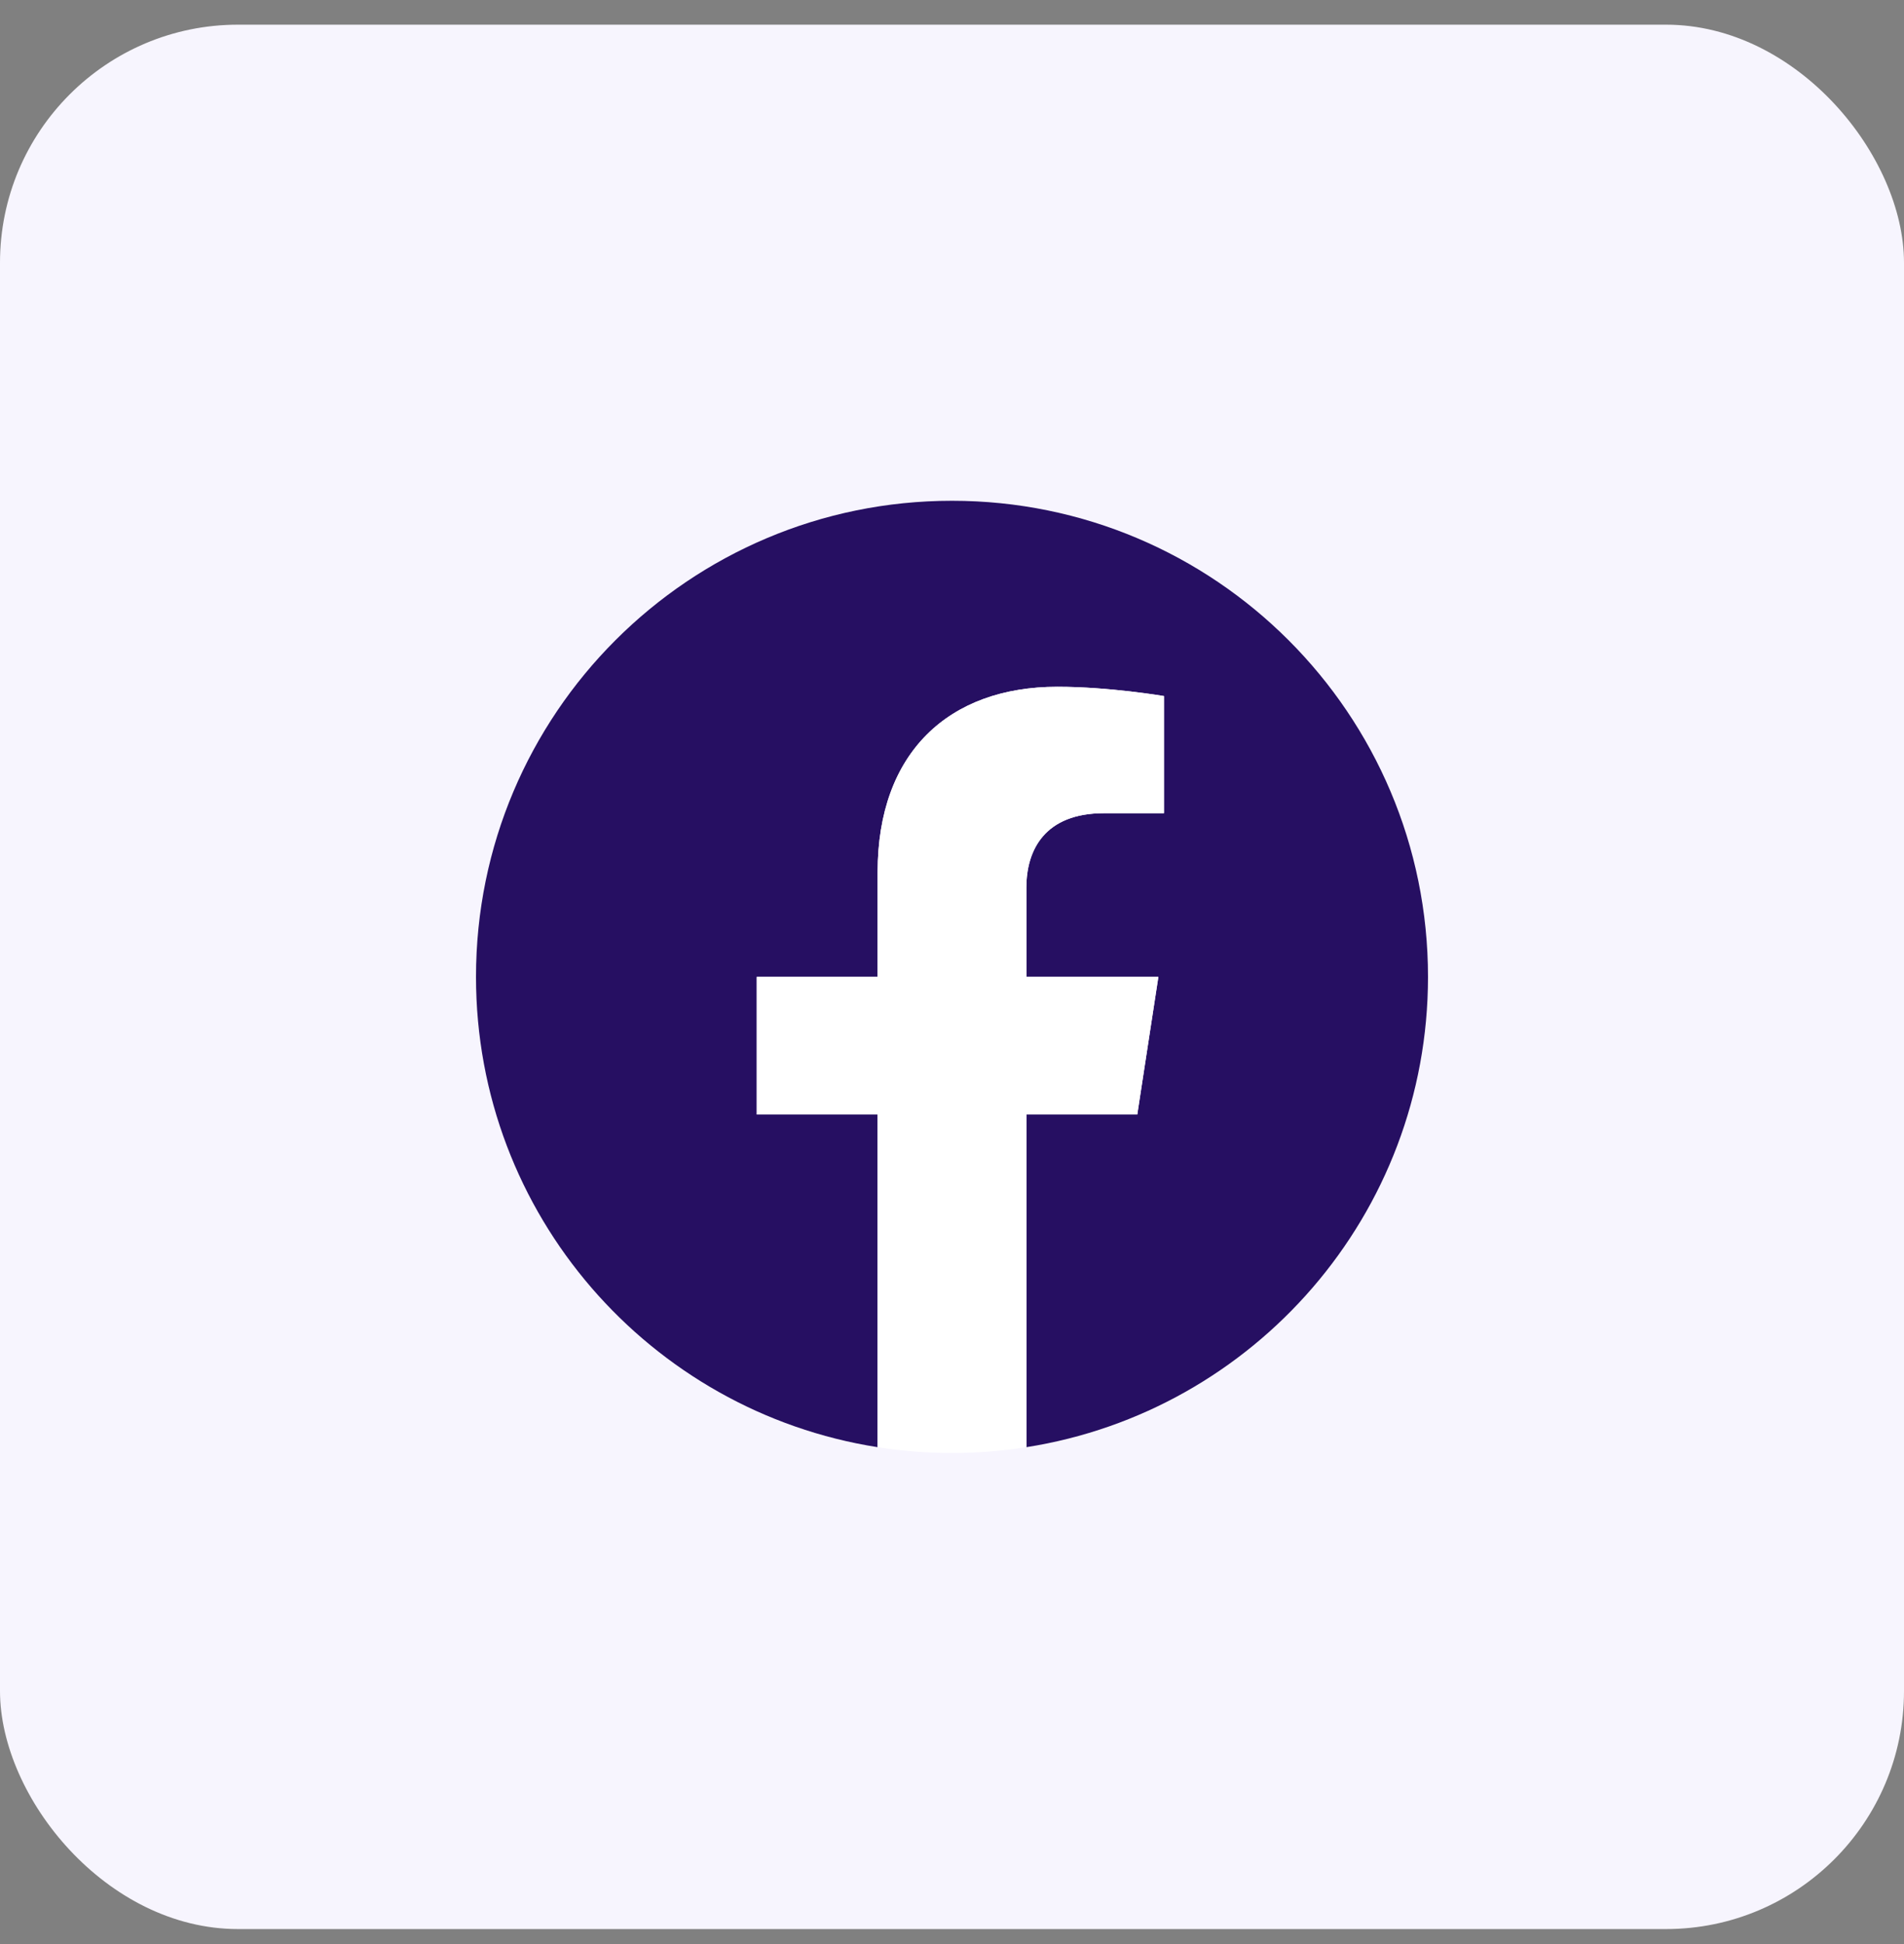 <svg width="48" height="49" viewBox="0 0 48 49" fill="none" xmlns="http://www.w3.org/2000/svg">
<rect x="0" y="0" width="48" height="49" fill="#808080" stroke="none"/>
<rect y="0.622" width="48" height="48" rx="6" fill="#F7F5FE"/>
<g clip-path="url(#clip0_2333_686)">
<path d="M36 24.622C36 17.995 30.627 12.622 24 12.622C17.373 12.622 12 17.995 12 24.622C12 30.612 16.388 35.576 22.125 36.476V28.091H19.078V24.622H22.125V21.978C22.125 18.971 23.917 17.31 26.658 17.31C27.971 17.31 29.344 17.544 29.344 17.544V20.497H27.831C26.34 20.497 25.875 21.422 25.875 22.371V24.622H29.203L28.671 28.091H25.875V36.476C31.612 35.576 36 30.612 36 24.622Z" fill="#260F62"/>
<path d="M28.671 28.091L29.203 24.622H25.875V22.371C25.875 21.422 26.34 20.497 27.831 20.497H29.344V17.544C29.344 17.544 27.971 17.31 26.657 17.31C23.917 17.31 22.125 18.971 22.125 21.978V24.622H19.078V28.091H22.125V36.476C22.745 36.574 23.372 36.622 24 36.622C24.628 36.622 25.255 36.574 25.875 36.476V28.091H28.671Z" fill="white"/>
</g>
<defs>
<clipPath id="clip0_2333_686">
<rect width="24" height="24" fill="white" transform="translate(12 12.622)"/>
</clipPath>
</defs>
</svg>

